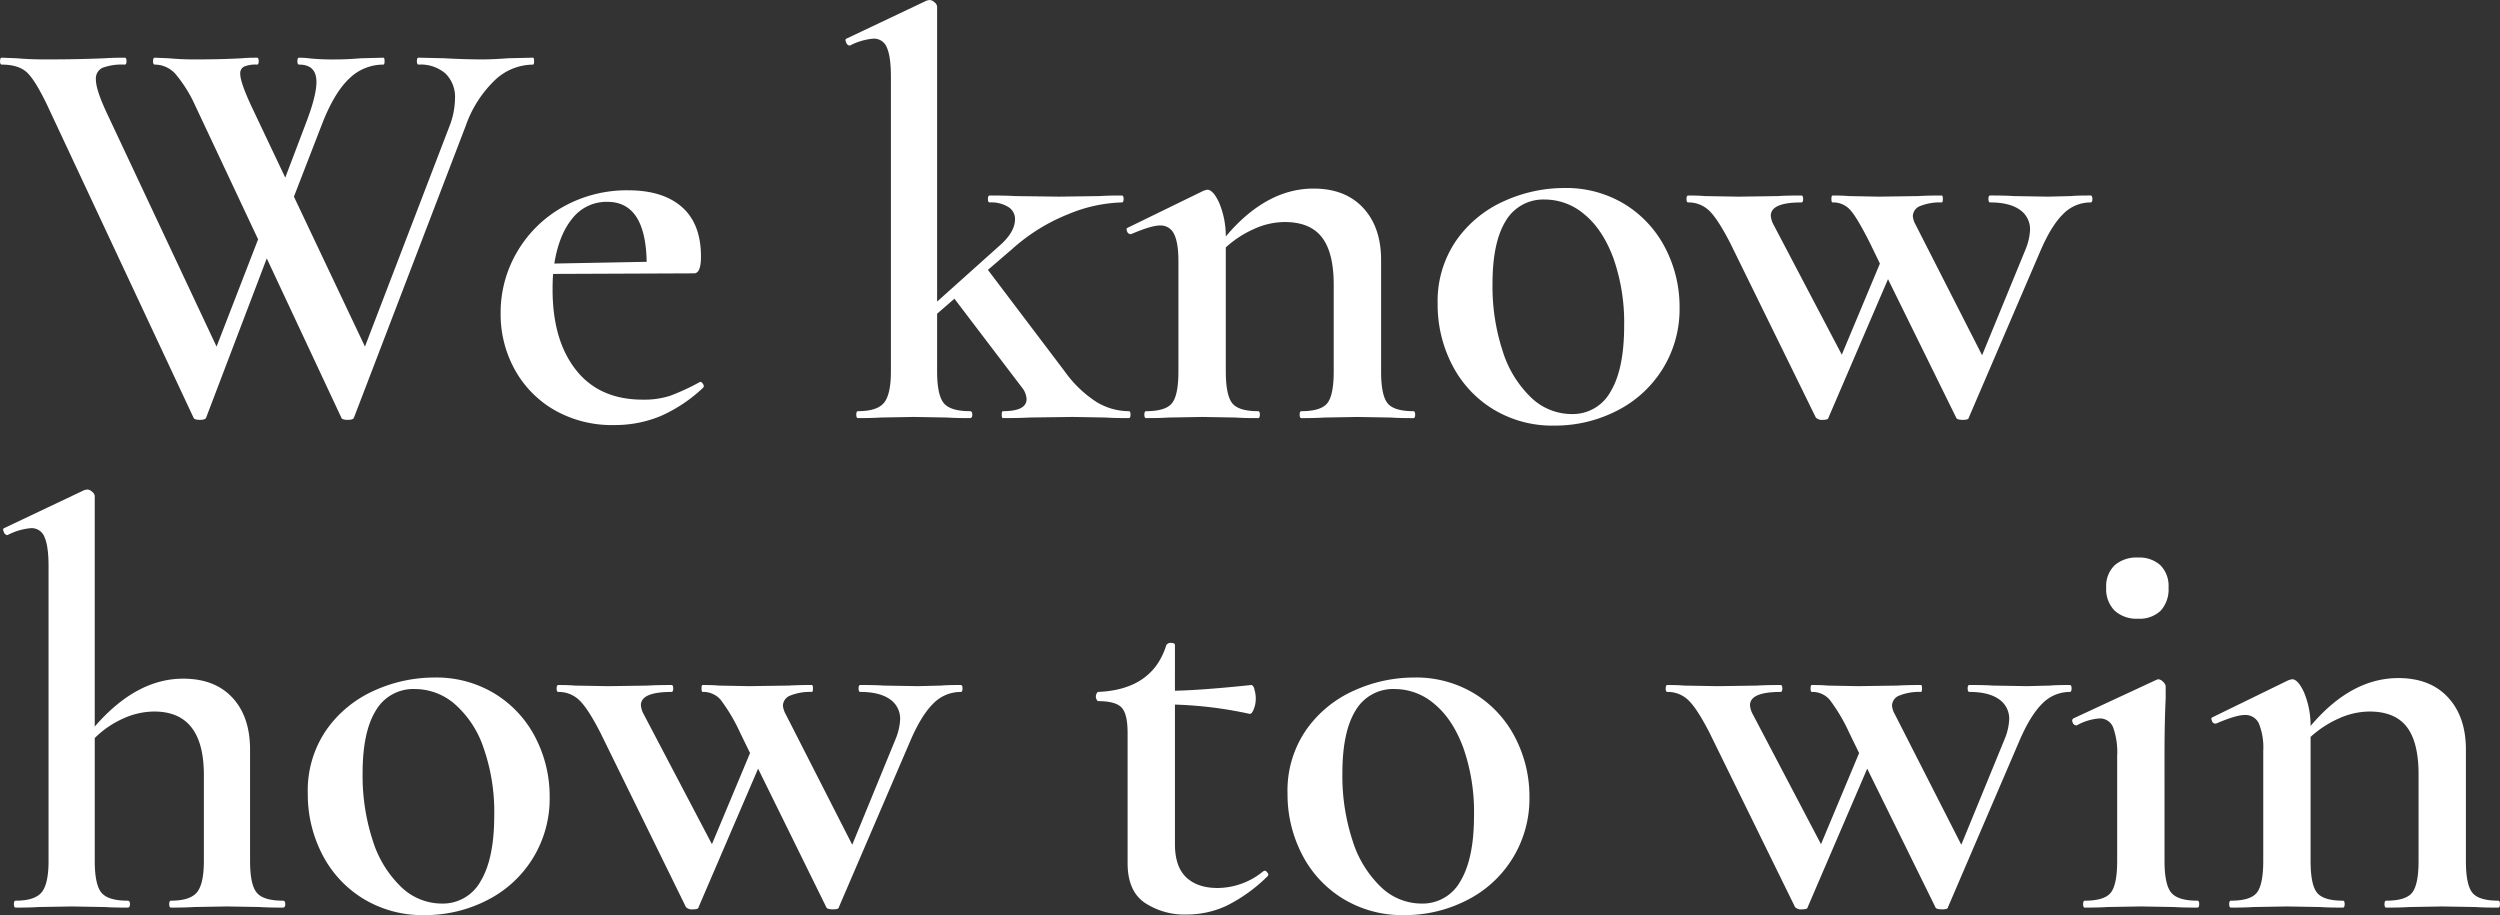 <svg xmlns="http://www.w3.org/2000/svg" width="617.972" height="226.188" viewBox="0 0 617.972 226.188">
  <rect x="0" y="0" width="617.972" height="226.188" fill="#333333" stroke="none"/>
  <defs>
    <style>
      .cls-1 {
        fill: #fff;
        fill-rule: evenodd;
      }
    </style>
  </defs>
  <path id="We_know_how_to_win_is_truth_in_action" data-name="We know  how to win   is truth in action" class="cls-1" d="M1086.93,385.569l-6.14.142q-3.7.288-6.56,0.285-4.155,0-9.28-.285l-6.28-.142c-0.29,0-.43.285-0.43,0.855s0.14,0.855.43,0.855a9.344,9.344,0,0,1,6.64,2.21,8.088,8.088,0,0,1,2.35,6.2,19.5,19.5,0,0,1-1.43,6.985l-20.83,54.311-17.56-37.063,6.85-17.675q3-7.839,6.71-11.4a12,12,0,0,1,8.56-3.564c0.19,0,.29-0.285.29-0.855s-0.1-.855-0.29-0.855l-5.56.142c-2.29.192-4.28,0.285-6,.285a60.327,60.327,0,0,1-6.28-.214,24.63,24.63,0,0,0-2.99-.213c-0.29,0-.43.285-0.43,0.855s0.14,0.855.43,0.855q4.275,0,4.28,4.277,0,3.42-2.57,10.12l-5.14,13.542-7.7-16.25q-3.435-7.127-3.43-9.408a1.845,1.845,0,0,1,.93-1.782,7.355,7.355,0,0,1,3.21-.5c0.28,0,.43-0.285.43-0.855s-0.15-.855-0.43-0.855c-1.52,0-2.76.049-3.71,0.142q-5.145.288-11.85,0.285-3.135,0-6.277-.285l-3.425-.142q-0.427,0-.428.855t0.428,0.855a6.846,6.846,0,0,1,5.209,2.423,33.657,33.657,0,0,1,4.783,7.7l15.55,33.071-10.27,26.514-27.26-58.017q-2.57-5.559-2.569-7.983a2.937,2.937,0,0,1,1.641-2.922,13.827,13.827,0,0,1,5.5-.784q0.428,0,.428-0.855t-0.428-.855q-3,0-5,.142Q974.465,386,966.475,386q-4,0-7.136-.285l-3.711-.142q-0.428,0-.428.855t0.428,0.855q4.138,0,6.208,1.924t5.067,8.2l36.107,77.118c0.09,0.379.62,0.57,1.57,0.57s1.47-.191,1.57-0.57l14.98-39.343,18.42,39.343c0.09,0.379.61,0.57,1.57,0.57s1.47-.191,1.57-0.57l27.68-72.271a28.734,28.734,0,0,1,7.14-11.119,13.777,13.777,0,0,1,9.42-3.849c0.19,0,.28-0.285.28-0.855s-0.09-.855-0.28-0.855h0Zm41.1,80.254a53.808,53.808,0,0,1-7.28,3.35,20.917,20.917,0,0,1-6.71.926q-10.695,0-16.48-7.341t-5.78-19.885c0-1.711.05-2.994,0.14-3.849l34.83-.143q1.71,0,1.71-4.134,0-8.124-4.71-12.259t-13.27-4.134a32.13,32.13,0,0,0-16.06,4.063,30.1,30.1,0,0,0-11.34,11.048,29.543,29.543,0,0,0-4.14,15.4,28.228,28.228,0,0,0,3.35,13.542,26.039,26.039,0,0,0,9.7,10.121,28.539,28.539,0,0,0,15.06,3.848,29.313,29.313,0,0,0,11.42-2.209,36.9,36.9,0,0,0,10.56-7.056,0.668,0.668,0,0,0-.07-0.856,0.973,0.973,0,0,0-.64-0.57Zm-22.69-44.618q9.42,0,9.7,14.825l-22.83.428q1.14-7.127,4.49-11.19a10.706,10.706,0,0,1,8.64-4.063h0Zm128.87,51.745a15.462,15.462,0,0,1-7.99-2.281,28.707,28.707,0,0,1-7.85-7.555l-18.98-25.088,6.13-5.274a46.169,46.169,0,0,1,13.7-8.482,36.839,36.839,0,0,1,13.28-2.922c0.28,0,.43-0.285.43-0.855s-0.15-.856-0.43-0.856c-2.29,0-4.09.049-5.43,0.143l-10.13.142-10.85-.142q-2.28-.141-6.27-0.143c-0.29,0-.43.285-0.43,0.856s0.14,0.855.43,0.855a8.048,8.048,0,0,1,4.63,1.14,3.482,3.482,0,0,1,1.64,2.994q0,3.28-3.99,6.7l-15.27,13.684V372.882a1.555,1.555,0,0,0-.64-1,1.913,1.913,0,0,0-1.22-.57l-0.71.142-19.84,9.408c-0.28.1-.31,0.406-0.07,0.927a1.048,1.048,0,0,0,.79.784h0.14a15.189,15.189,0,0,1,5.85-1.711,3.392,3.392,0,0,1,3.28,2.21q1,2.211,1,7.2v72.841q0,5.7-1.71,7.769t-6.42,2.067c-0.29,0-.43.285-0.43,0.856s0.14,0.855.43,0.855c2.37,0,4.28-.047,5.7-0.143l8.14-.142,8.13,0.142c1.43,0.1,3.33.143,5.71,0.143q0.57,0,.57-0.855t-0.57-.856c-3.23,0-5.4-.664-6.49-2s-1.64-3.943-1.64-7.841V448.86l4.28-3.707,16.7,21.953a5.01,5.01,0,0,1,1.14,2.851q0,2.993-5.85,2.993c-0.19,0-.29.285-0.29,0.856s0.1,0.855.29,0.855c2.76,0,4.94-.047,6.56-0.143l10.71-.142,8.13,0.142c1.43,0.1,3.33.143,5.71,0.143,0.29,0,.43-0.285.43-0.855s-0.14-.856-0.43-0.856h0Zm70.36,0q-4.86,0-6.42-2-1.575-1.995-1.57-7.841V435.6q0-8.126-4.43-12.9t-12.27-4.775q-11.7,0-21.69,11.831a21.3,21.3,0,0,0-1.65-8.339c-0.99-2.138-1.97-3.207-2.92-3.207a5.922,5.922,0,0,0-1,.285l-18.7,9.123c-0.28.1-.33,0.381-0.14,0.855a0.935,0.935,0,0,0,.86.713h0.14q4.995-2.138,7.14-2.138a3.629,3.629,0,0,1,3.49,2.138c0.72,1.426,1.07,3.66,1.07,6.7v27.226q0,5.847-1.57,7.841c-1.04,1.331-3.19,2-6.42,2-0.28,0-.43.285-0.43,0.856s0.15,0.855.43,0.855c2.38,0,4.23-.047,5.57-0.143l8.27-.142,8.28,0.142c1.33,0.1,3.19.143,5.57,0.143,0.28,0,.43-0.285.43-0.855s-0.15-.856-0.43-0.856q-4.86,0-6.42-2t-1.57-7.841V432.467a26.032,26.032,0,0,1,6.99-4.562,18.559,18.559,0,0,1,7.56-1.71q6.285,0,9.21,3.777t2.92,11.76v21.382q0,5.847-1.57,7.841t-6.42,2c-0.28,0-.43.285-0.43,0.856s0.15,0.855.43,0.855c2.38,0,4.28-.047,5.71-0.143l8.14-.142,8.27,0.142c1.33,0.1,3.19.143,5.57,0.143,0.28,0,.43-0.285.43-0.855s-0.15-.856-0.43-0.856h0Zm34.82,3.564a33.435,33.435,0,0,0,15.41-3.635,28.333,28.333,0,0,0,11.35-10.335,28.03,28.03,0,0,0,4.21-15.252,31.536,31.536,0,0,0-3.43-14.469,27.416,27.416,0,0,0-9.91-10.9,27.712,27.712,0,0,0-15.2-4.134,35.926,35.926,0,0,0-14.77,3.208,28.621,28.621,0,0,0-11.85,9.693,26.386,26.386,0,0,0-4.64,15.751,32.289,32.289,0,0,0,3.57,15.039,27.528,27.528,0,0,0,10.13,10.976,28.161,28.161,0,0,0,15.13,4.063h0Zm4.28-2.851a14.5,14.5,0,0,1-10.06-4.134,26.969,26.969,0,0,1-6.99-11.475,51.257,51.257,0,0,1-2.5-16.607q0-10.263,3.28-15.538a10.727,10.727,0,0,1,9.71-5.274,15.032,15.032,0,0,1,9.77,3.706q4.5,3.71,7.14,10.834a47.963,47.963,0,0,1,2.64,16.678q0,10.692-3.35,16.251a10.648,10.648,0,0,1-9.64,5.559h0Zm128.3-54.026c-2.28,0-3.9.049-4.85,0.143l-5.71.142-8.56-.142c-1.24-.094-3.14-0.143-5.71-0.143-0.29,0-.43.285-0.43,0.856s0.14,0.855.43,0.855q4.71,0,7.28,1.782a5.8,5.8,0,0,1,2.57,5.06,14.44,14.44,0,0,1-1.14,4.847l-10.71,26.086-16.41-32.216a5.357,5.357,0,0,1-.71-2.138,2.751,2.751,0,0,1,1.92-2.566,13.088,13.088,0,0,1,5.21-.855c0.19,0,.29-0.285.29-0.855s-0.1-.856-0.29-0.856c-2.38,0-4.28.049-5.71,0.143l-9.84.142-7.43-.142q-1.56-.141-3.99-0.143c-0.19,0-.29.285-0.29,0.856s0.1,0.855.29,0.855a5.635,5.635,0,0,1,4.42,1.924q1.71,1.925,4.86,8.2l2.42,4.989-9.42,22.523-16.84-32.074a5.43,5.43,0,0,1-.71-2.28q0-3.277,7.56-3.279c0.29,0,.43-0.285.43-0.855s-0.14-.856-0.43-0.856q-3.705,0-5.85.143l-9.7.142-8.28-.142q-1.575-.141-4.14-0.143c-0.29,0-.43.285-0.43,0.856s0.14,0.855.43,0.855a7.279,7.279,0,0,1,5.14,2q2.13,2,5.28,8.125l21.12,43.049a2.065,2.065,0,0,0,1.71.57c0.95,0,1.43-.191,1.43-0.57l14.7-34.211,16.84,34.211q0.135,0.569,1.71.57c0.95,0,1.43-.191,1.43-0.57l17.7-41.2q2.7-6.271,5.63-9.123a9.424,9.424,0,0,1,6.78-2.851c0.29,0,.43-0.285.43-0.855s-0.14-.856-0.43-0.856h0ZM1025.13,593.95q-4.86,0-6.49-2c-1.1-1.329-1.64-3.942-1.64-7.84V556.6q0-8.124-4.36-12.829t-12.2-4.7q-11.561,0-21.835,11.832V493.882a1.527,1.527,0,0,0-.643-1,1.9,1.9,0,0,0-1.213-.571l-0.713.143L956.2,501.864c-0.285.1-.31,0.406-0.071,0.927a1.044,1.044,0,0,0,.785.784h0.142a15.206,15.206,0,0,1,5.852-1.711,3.389,3.389,0,0,1,3.282,2.21q1,2.211,1,7.2v72.842q0,5.7-1.712,7.769t-6.423,2.067q-0.427,0-.428.855t0.428,0.856q3.567,0,5.709-.143l8.135-.143,8.135,0.143q2.14,0.144,5.708.143c0.379,0,.571-0.286.571-0.856s-0.192-.855-0.571-0.855q-4.852,0-6.493-2t-1.641-7.84V553.752a23.4,23.4,0,0,1,6.921-4.776,18.711,18.711,0,0,1,7.778-1.782q12.279,0,12.276,15.681v21.239q0,5.7-1.71,7.769t-6.427,2.067q-0.428,0-.428.855t0.428,0.856q3.566,0,5.707-.143l8.14-.143,8.13,0.143c1.43,0.1,3.33.143,5.71,0.143q0.57,0,.57-0.856t-0.57-.855h0Zm34.97,3.564a33.494,33.494,0,0,0,15.41-3.635,28.076,28.076,0,0,0,15.55-25.588,31.652,31.652,0,0,0-3.42-14.468,27.355,27.355,0,0,0-9.92-10.9,27.712,27.712,0,0,0-15.2-4.134,35.975,35.975,0,0,0-14.77,3.207,28.686,28.686,0,0,0-11.85,9.694,26.38,26.38,0,0,0-4.63,15.751,32.281,32.281,0,0,0,3.56,15.039,27.488,27.488,0,0,0,10.14,10.976,28.145,28.145,0,0,0,15.13,4.063h0Zm4.28-2.851a14.485,14.485,0,0,1-10.06-4.134,27.086,27.086,0,0,1-7-11.475,51.538,51.538,0,0,1-2.5-16.607q0-10.263,3.29-15.538a10.7,10.7,0,0,1,9.7-5.274,15.076,15.076,0,0,1,9.78,3.706,24.9,24.9,0,0,1,7.13,10.834,47.959,47.959,0,0,1,2.64,16.678q0,10.691-3.35,16.25a10.642,10.642,0,0,1-9.63,5.56h0Zm128.3-54.026c-2.29,0-3.9.049-4.85,0.143l-5.71.142-8.57-.142c-1.23-.094-3.14-0.143-5.71-0.143q-0.42,0-.42.855t0.42,0.856q4.71,0,7.28,1.782a5.781,5.781,0,0,1,2.57,5.06,14.44,14.44,0,0,1-1.14,4.847l-10.7,26.086-16.42-32.216a5.532,5.532,0,0,1-.71-2.138,2.747,2.747,0,0,1,1.93-2.566,13.055,13.055,0,0,1,5.21-.855c0.19,0,.28-0.285.28-0.856s-0.09-.855-0.28-0.855c-2.38,0-4.28.049-5.71,0.143l-9.85.142-7.42-.142c-1.05-.094-2.38-0.143-4-0.143-0.19,0-.28.285-0.28,0.855s0.09,0.856.28,0.856a5.655,5.655,0,0,1,4.43,1.924,43.557,43.557,0,0,1,4.85,8.2l2.43,4.989-9.42,22.522-16.84-32.073a5.478,5.478,0,0,1-.72-2.281q0-3.277,7.57-3.278,0.42,0,.42-0.856t-0.42-.855q-3.72,0-5.85.143l-9.71.142-8.28-.142c-1.05-.094-2.42-0.143-4.14-0.143q-0.42,0-.42.855t0.42,0.856a7.282,7.282,0,0,1,5.14,2q2.145,2,5.28,8.126l21.12,43.049a2.075,2.075,0,0,0,1.72.57c0.95,0,1.42-.191,1.42-0.57l14.7-34.211,16.84,34.211c0.1,0.379.67,0.57,1.72,0.57,0.95,0,1.42-.191,1.42-0.57l17.7-41.2q2.715-6.272,5.64-9.123a9.424,9.424,0,0,1,6.78-2.851c0.28,0,.43-0.285.43-0.856s-0.15-.855-0.43-0.855h0Zm74.78,46.043a17.971,17.971,0,0,1-11.28,4.134q-5,0-7.77-2.637-2.79-2.637-2.79-8.2v-34.5a100.386,100.386,0,0,1,18.41,2.281c0.38,0.1.74-.286,1.07-1.141a6.883,6.883,0,0,0,.5-2.566,7.626,7.626,0,0,0-.35-2.352,1.445,1.445,0,0,0-.65-1.069q-12.27,1.283-18.98,1.426V530.8c0-.378-0.31-0.57-0.92-0.57a1.235,1.235,0,0,0-1.22.57q-3.42,10.978-16.84,11.547a0.609,0.609,0,0,0-.35.356,1.507,1.507,0,0,0,0,1.568,0.6,0.6,0,0,0,.35.356c2.86,0,4.78.524,5.78,1.568s1.5,3.137,1.5,6.273v32.215q0,6.843,4.21,9.765a17.731,17.731,0,0,0,10.35,2.922,23.251,23.251,0,0,0,9.99-2.209,39.36,39.36,0,0,0,9.99-7.2,0.555,0.555,0,0,0,.07-0.855,0.988,0.988,0,0,0-.79-0.571Zm34.82,10.834a33.464,33.464,0,0,0,15.41-3.635,28.061,28.061,0,0,0,15.56-25.588,31.535,31.535,0,0,0-3.43-14.468,27.4,27.4,0,0,0-9.91-10.9,27.712,27.712,0,0,0-15.2-4.134,35.941,35.941,0,0,0-14.77,3.207,28.623,28.623,0,0,0-11.85,9.694,26.386,26.386,0,0,0-4.64,15.751,32.289,32.289,0,0,0,3.57,15.039,27.464,27.464,0,0,0,10.13,10.976,28.17,28.17,0,0,0,15.13,4.063h0Zm4.28-2.851a14.5,14.5,0,0,1-10.06-4.134,26.975,26.975,0,0,1-6.99-11.475,51.265,51.265,0,0,1-2.5-16.607q0-10.263,3.28-15.538a10.727,10.727,0,0,1,9.71-5.274,15.032,15.032,0,0,1,9.77,3.706q4.5,3.709,7.14,10.834a47.959,47.959,0,0,1,2.64,16.678q0,10.691-3.35,16.25a10.647,10.647,0,0,1-9.64,5.56h0Zm160.27-54.026c-2.28,0-3.9.049-4.85,0.143l-5.71.142-8.56-.142c-1.24-.094-3.14-0.143-5.71-0.143-0.29,0-.43.285-0.43,0.855s0.14,0.856.43,0.856c3.14,0,5.56.594,7.28,1.782a5.8,5.8,0,0,1,2.56,5.06,14.44,14.44,0,0,1-1.14,4.847L1440,580.123l-16.41-32.216a5.42,5.42,0,0,1-.72-2.138,2.761,2.761,0,0,1,1.93-2.566,13.055,13.055,0,0,1,5.21-.855c0.19,0,.28-0.285.28-0.856s-0.09-.855-0.28-0.855c-2.38,0-4.28.049-5.71,0.143l-9.85.142-7.42-.142q-1.575-.141-3.99-0.143c-0.2,0-.29.285-0.29,0.855s0.09,0.856.29,0.856a5.649,5.649,0,0,1,4.42,1.924,43.557,43.557,0,0,1,4.85,8.2l2.43,4.989-9.42,22.522-16.84-32.073a5.433,5.433,0,0,1-.71-2.281q0-3.277,7.56-3.278c0.28,0,.43-0.285.43-0.856s-0.15-.855-0.43-0.855c-2.48,0-4.42.049-5.85,0.143l-9.71.142-8.27-.142q-1.575-.141-4.14-0.143c-0.29,0-.43.285-0.43,0.855s0.14,0.856.43,0.856a7.258,7.258,0,0,1,5.13,2q2.145,2,5.29,8.126l21.12,43.049a2.039,2.039,0,0,0,1.71.57c0.95,0,1.43-.191,1.43-0.57l14.7-34.211,16.84,34.211q0.135,0.569,1.71.57c0.95,0,1.43-.191,1.43-0.57l17.69-41.2q2.715-6.272,5.64-9.123a9.424,9.424,0,0,1,6.78-2.851c0.29,0,.43-0.285.43-0.856s-0.14-.855-0.43-0.855h0Zm16.84-16.393a7.5,7.5,0,0,0,5.64-2,7.891,7.891,0,0,0,1.92-5.7,7.269,7.269,0,0,0-1.99-5.488,7.713,7.713,0,0,0-5.57-1.925,8.154,8.154,0,0,0-5.78,1.925,7.124,7.124,0,0,0-2.07,5.488,7.547,7.547,0,0,0,2.07,5.7,7.967,7.967,0,0,0,5.78,2h0Zm-13.13,71.417c2.38,0,4.23-.047,5.57-0.143l8.27-.143,8.28,0.143c1.43,0.1,3.33.143,5.71,0.143,0.28,0,.43-0.286.43-0.856s-0.15-.855-0.43-0.855q-4.86,0-6.49-2-1.65-1.993-1.65-7.84V558.028q0-8.126.29-14.112v-2.994a1.737,1.737,0,0,0-.64-1.069,1.818,1.818,0,0,0-1.22-.641l-0.42.142-20.55,9.551a0.742,0.742,0,0,0-.15,1,0.936,0.936,0,0,0,.86.712h0.14a13.378,13.378,0,0,1,5.57-1.71,3.482,3.482,0,0,1,3.42,2.209,18.241,18.241,0,0,1,1,7.057v25.943q0,5.847-1.57,7.84t-6.42,2c-0.29,0-.43.285-0.43,0.855s0.14,0.856.43,0.856h0Zm102.18-1.711q-4.845,0-6.42-2t-1.57-7.84V556.6q0-8.124-4.42-12.9t-12.28-4.775q-11.7,0-21.69,11.831a21.314,21.314,0,0,0-1.64-8.339q-1.5-3.207-2.93-3.207a6.4,6.4,0,0,0-1,.285l-18.69,9.123c-0.29.1-.34,0.381-0.14,0.855a0.925,0.925,0,0,0,.85.713h0.15q4.98-2.139,7.13-2.138a3.642,3.642,0,0,1,3.5,2.138,15.809,15.809,0,0,1,1.07,6.7v27.226c0,3.9-.53,6.511-1.57,7.84s-3.19,2-6.42,2c-0.29,0-.43.285-0.43,0.855s0.14,0.856.43,0.856c2.37,0,4.23-.047,5.56-0.143l8.28-.143,8.28,0.143c1.33,0.1,3.18.143,5.56,0.143,0.29,0,.43-0.286.43-0.856s-0.14-.855-0.43-0.855q-4.845,0-6.42-2t-1.57-7.84V553.466a26.028,26.028,0,0,1,6.99-4.561,18.57,18.57,0,0,1,7.57-1.711q6.27,0,9.2,3.778t2.93,11.76v21.382c0,3.9-.53,6.511-1.57,7.84s-3.19,2-6.42,2c-0.29,0-.43.285-0.43,0.855s0.14,0.856.43,0.856c2.37,0,4.28-.047,5.7-0.143l8.14-.143,8.28,0.143c1.33,0.1,3.18.143,5.56,0.143,0.29,0,.43-0.286.43-0.856s-0.14-.855-0.43-0.855h0Z" transform="translate(-955.188 -371.312)"/>
</svg>
